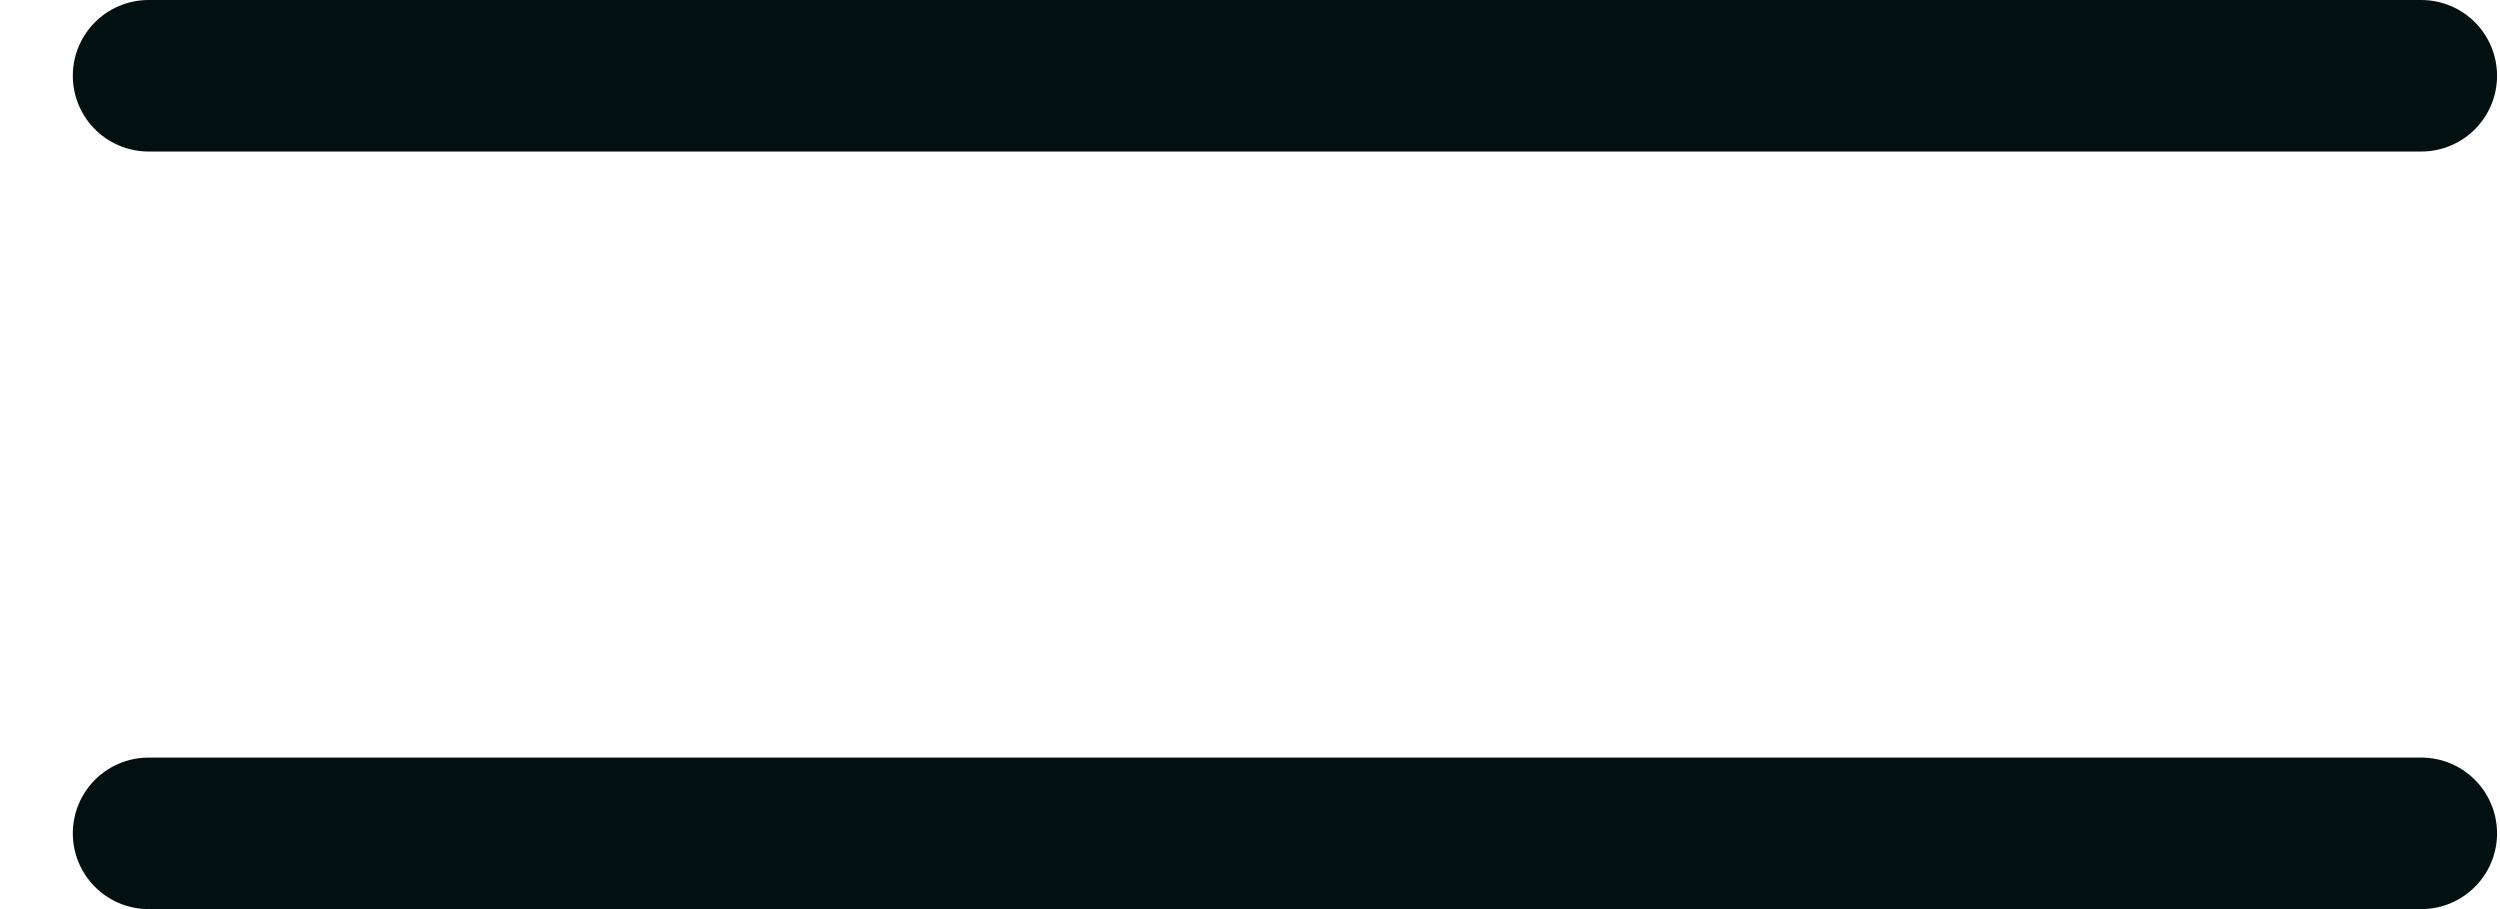 <?xml version="1.0" encoding="UTF-8"?> <svg xmlns="http://www.w3.org/2000/svg" width="33" height="12" viewBox="0 0 33 12" fill="none"><path d="M1.961 1H31.961" stroke="#021011" stroke-width="2" stroke-linecap="round"></path><path d="M1.961 11H31.961" stroke="#021011" stroke-width="2" stroke-linecap="round"></path></svg> 